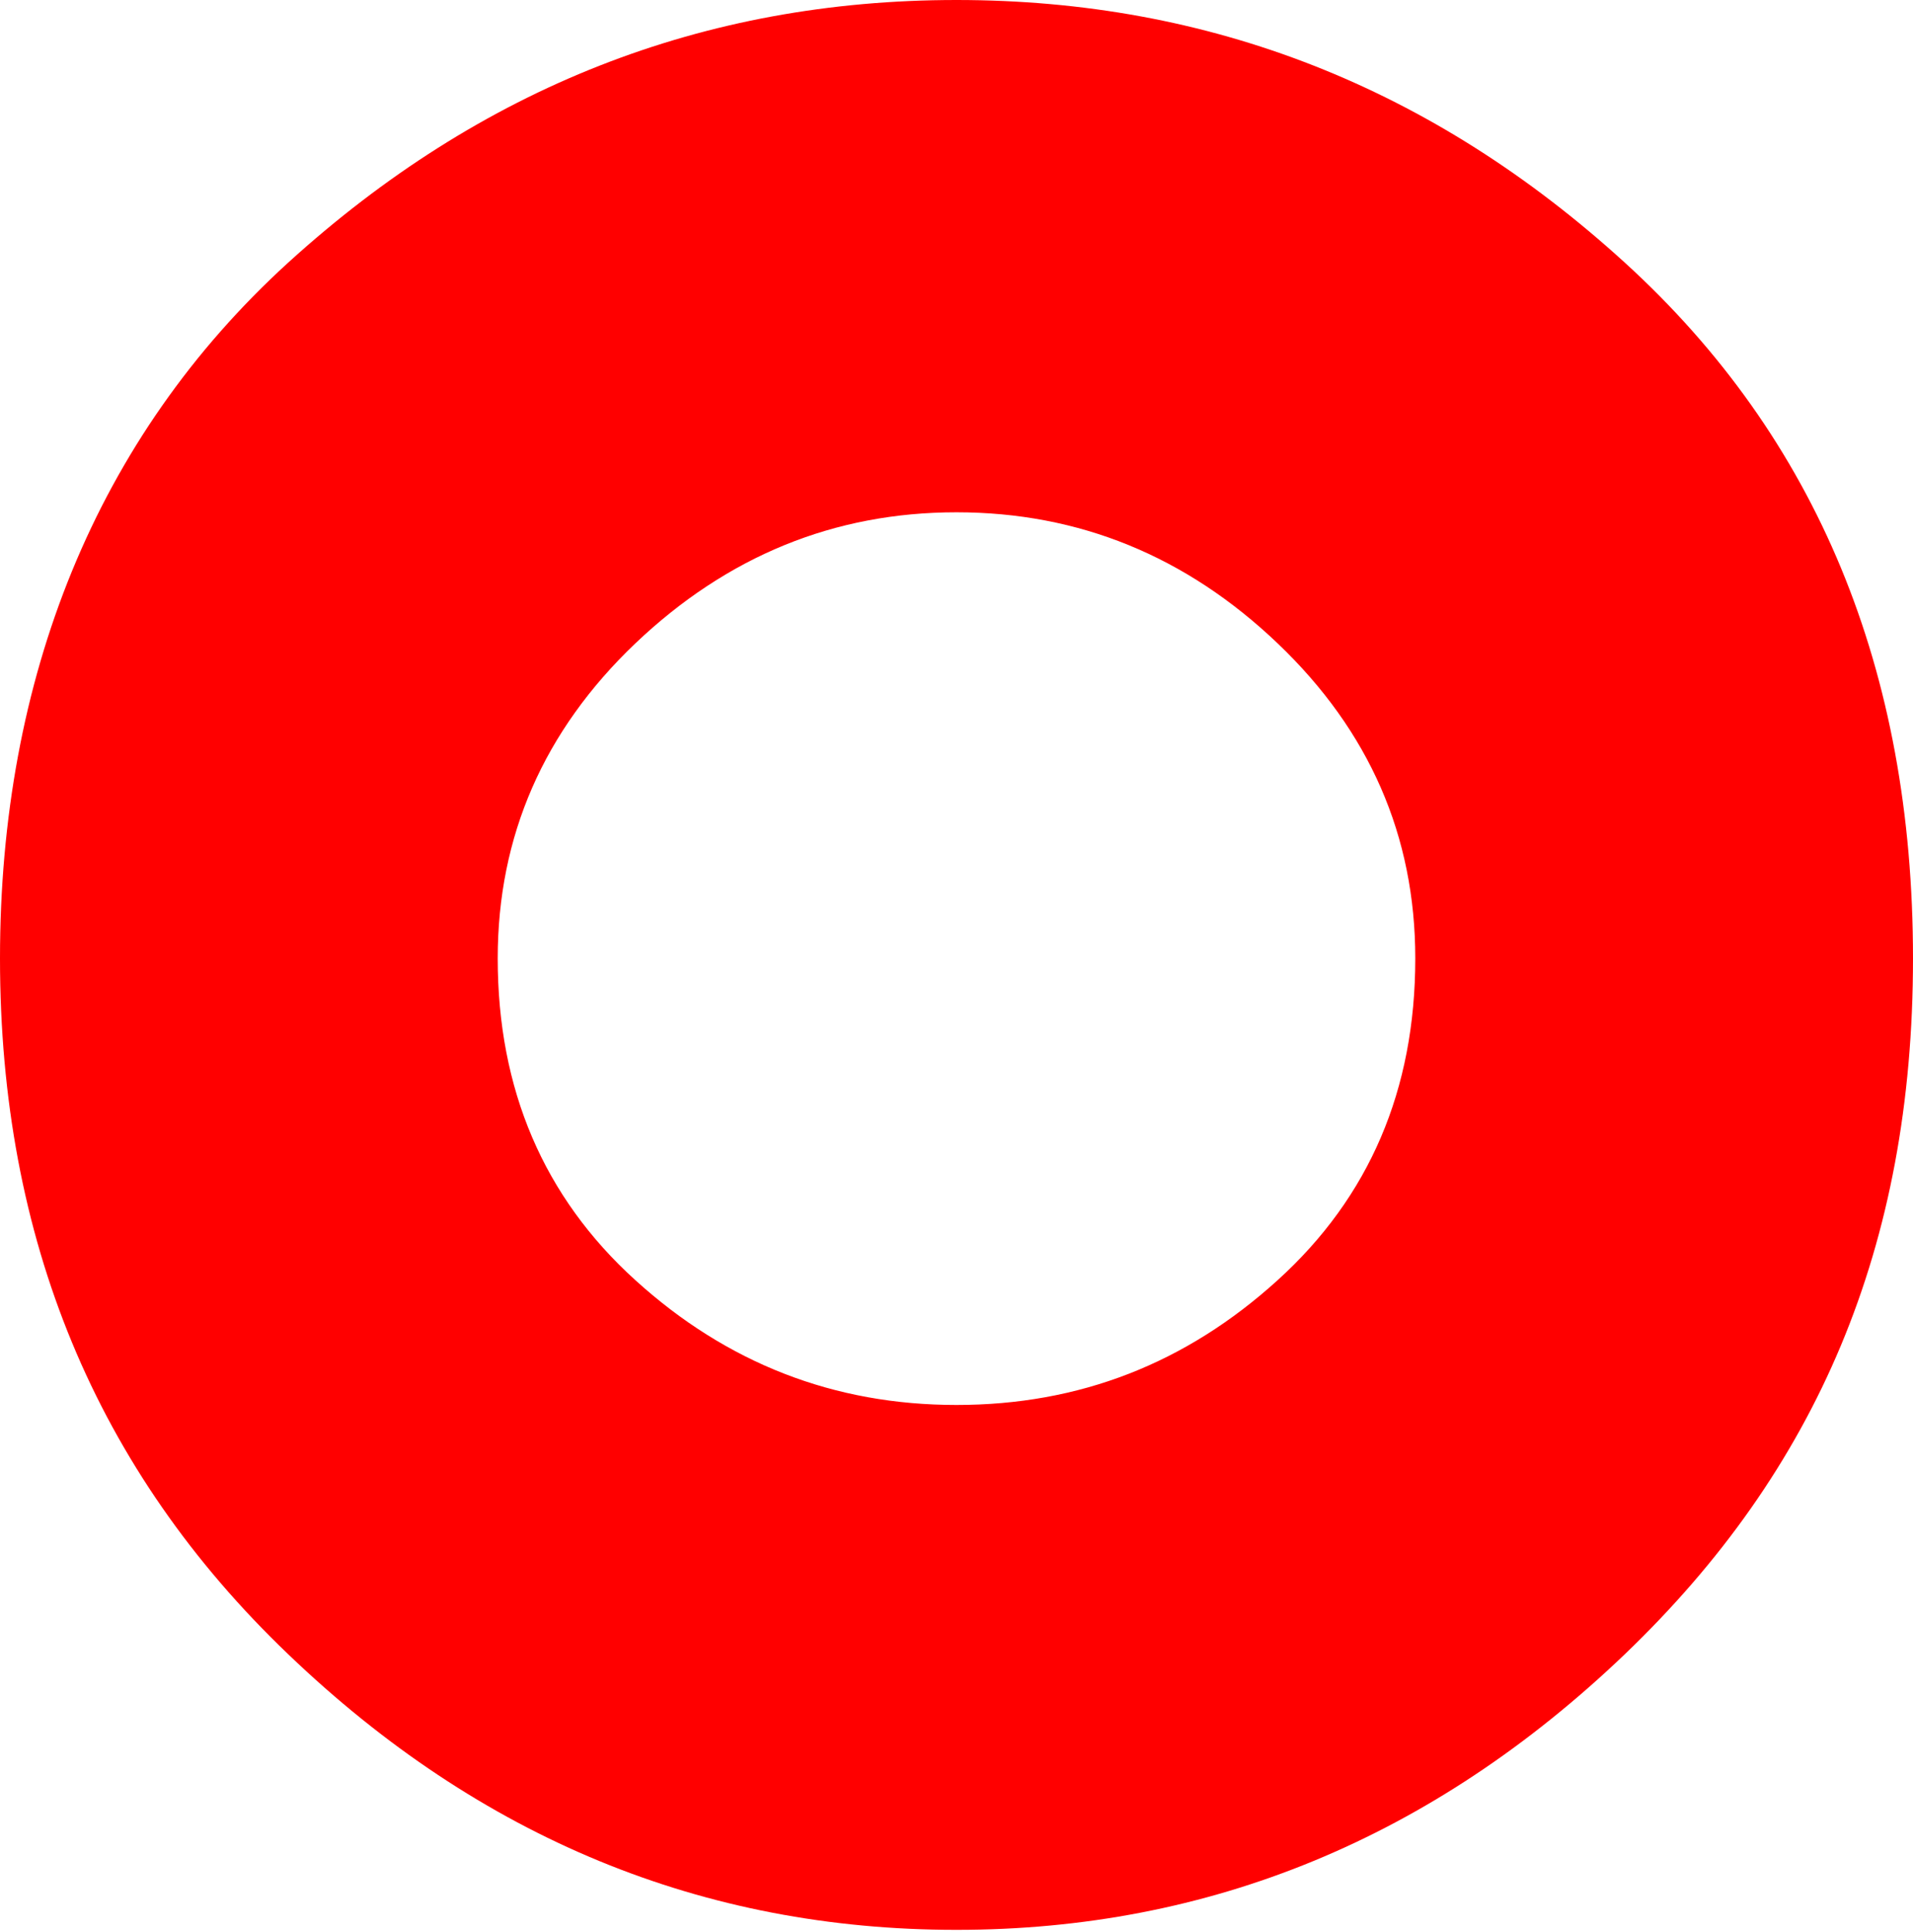<?xml version="1.0" encoding="UTF-8"?> <svg xmlns="http://www.w3.org/2000/svg" width="102" height="103" viewBox="0 0 102 103" fill="none"> <path d="M51 102.906C37.48 102.906 25.594 98.013 15.365 88.208C5.115 78.402 0 66.056 0 51.106C0 36.157 5.115 23.349 15.365 14.005C25.615 4.682 37.48 0 51 0C64.52 0 76.385 4.661 86.635 14.005C96.885 23.349 102 35.716 102 51.106C102 66.497 96.864 78.402 86.635 88.208C76.385 98.013 64.499 102.906 51 102.906ZM26.538 51.106C26.538 58.098 28.99 63.83 33.874 68.261C38.758 72.691 44.46 74.917 51 74.917C57.54 74.917 63.221 72.712 68.126 68.261C73.01 63.83 75.462 58.119 75.462 51.106C75.462 44.576 73.01 38.97 68.126 34.309C63.242 29.648 57.519 27.317 51 27.317C44.481 27.317 38.779 29.648 33.874 34.309C28.99 38.97 26.538 44.576 26.538 51.106Z" fill="#FF0000"></path> </svg> 